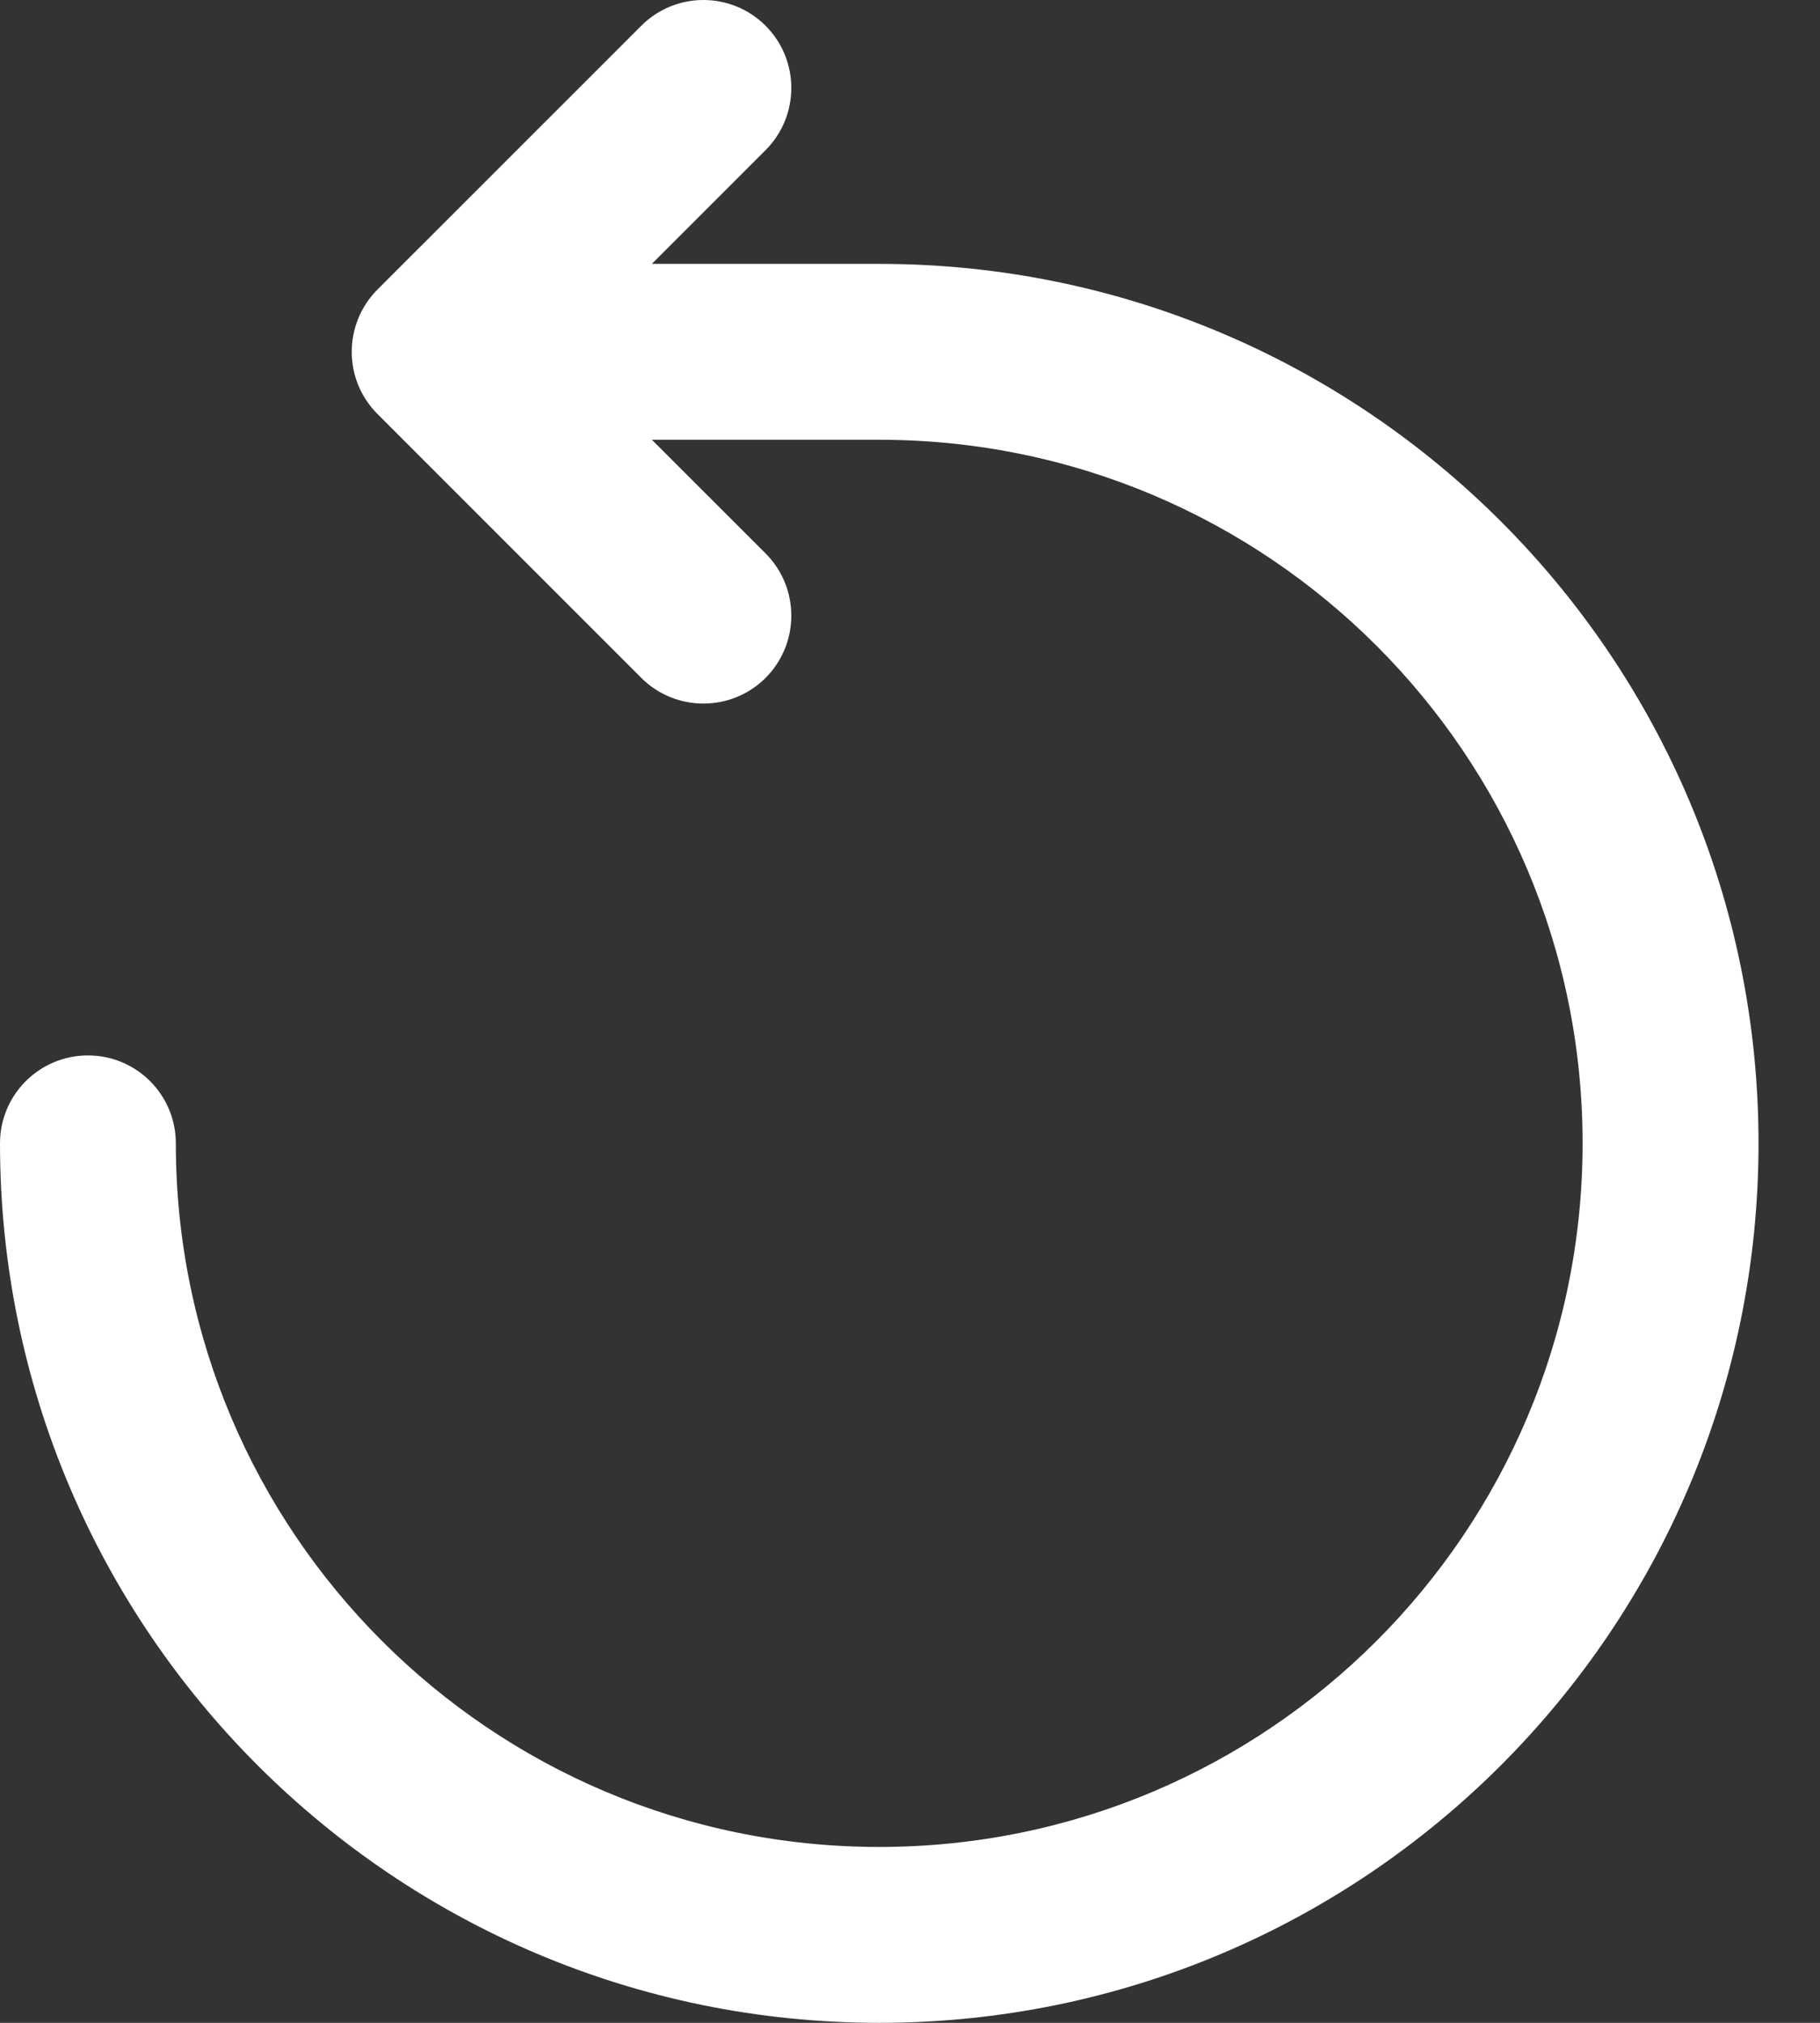 <svg width="18" height="20" viewBox="0 0 18 20" fill="none" xmlns="http://www.w3.org/2000/svg">
<rect x="0" y="0" width="18" height="20" fill="#333333" stroke="none"/>
<path d="M6.447 4.348H8.696C12.538 4.348 15.652 7.462 15.652 11.304C15.652 15.146 12.538 18.261 8.696 18.261C4.854 18.261 1.739 15.146 1.739 11.304C1.739 10.824 1.35 10.435 0.87 10.435C0.39 10.435 0 10.824 0 11.304C0 16.107 3.893 20 8.696 20C13.498 20 17.392 16.107 17.392 11.304C17.392 6.502 13.498 2.609 8.696 2.609H6.447L7.572 1.484C7.911 1.145 7.911 0.594 7.572 0.255C7.232 -0.085 6.682 -0.085 6.342 0.255L3.733 2.863C3.394 3.203 3.394 3.754 3.733 4.093L6.342 6.702C6.682 7.041 7.232 7.041 7.572 6.702C7.911 6.362 7.911 5.812 7.572 5.472L6.447 4.348Z" fill="white"/>
</svg>
